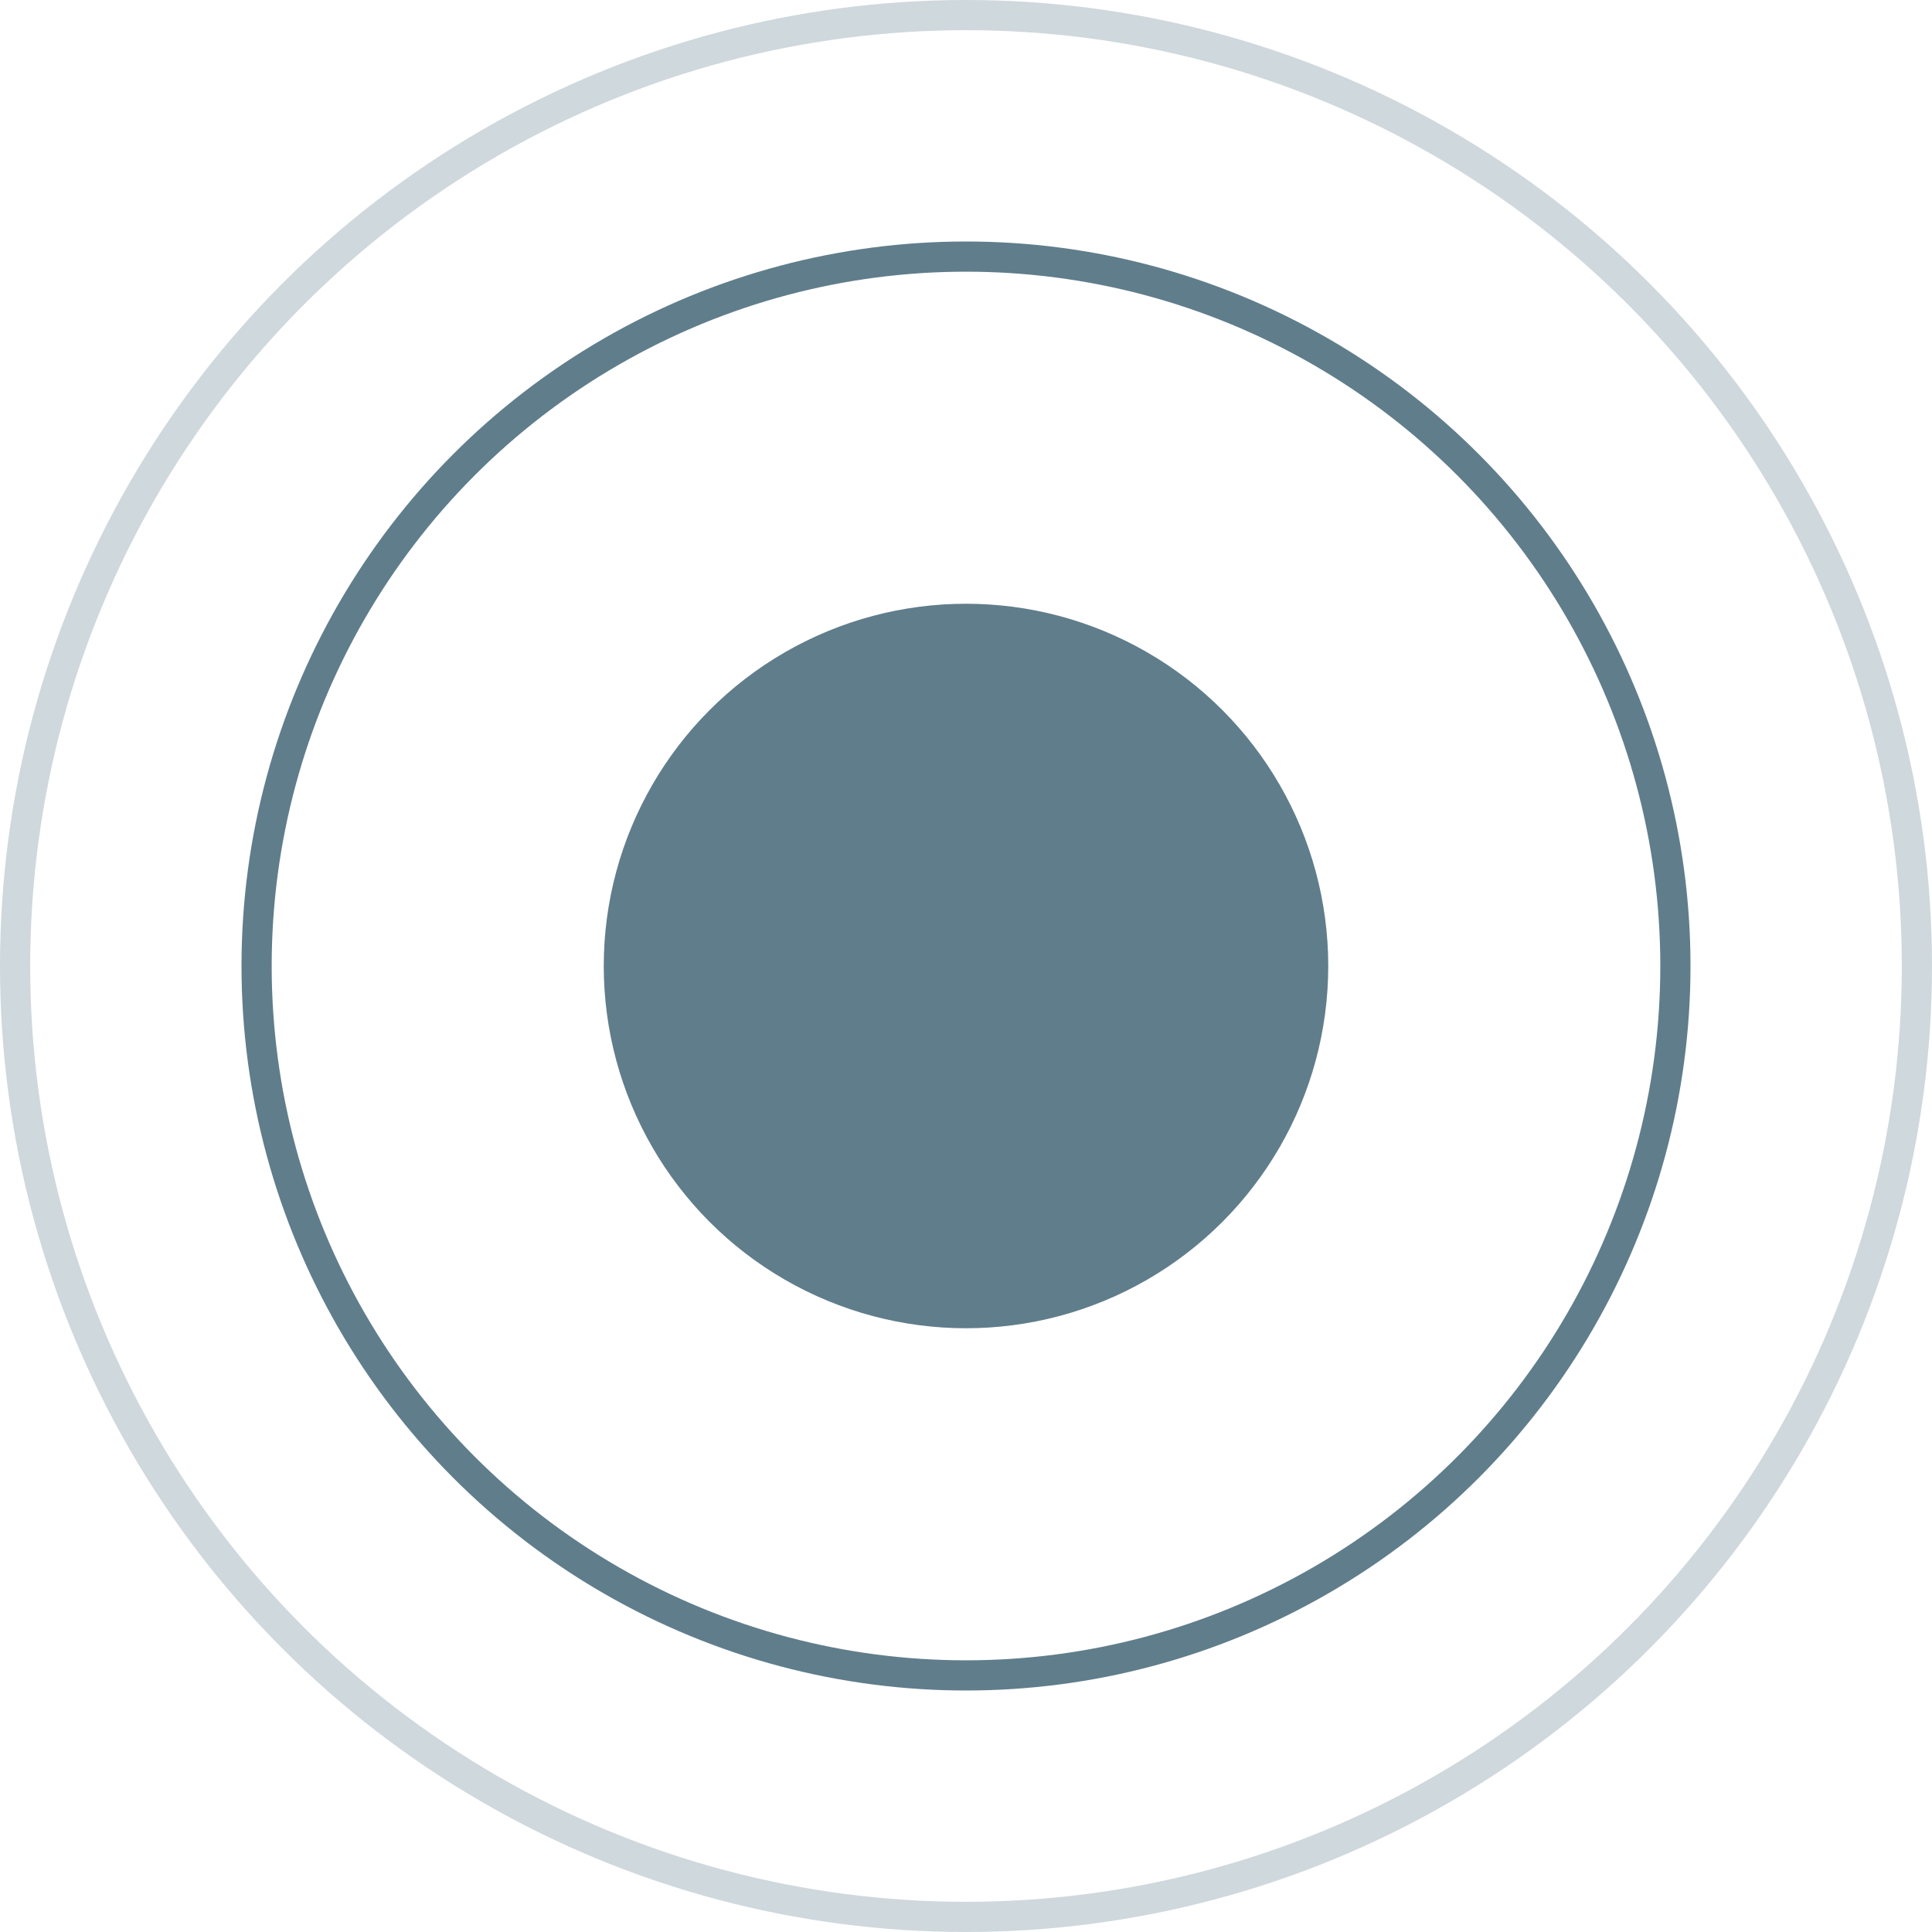 <svg width="32" height="32" viewBox="0 0 32 32" fill="none" xmlns="http://www.w3.org/2000/svg">
<circle cx="16" cy="16" r="11.75" stroke="#607D8B" stroke-width="0.5"/>
<circle cx="16" cy="16" r="15.75" stroke="#607D8B" stroke-opacity="0.3" stroke-width="0.5"/>
<circle cx="16" cy="16" r="6" fill="#607D8B"/>
</svg>
